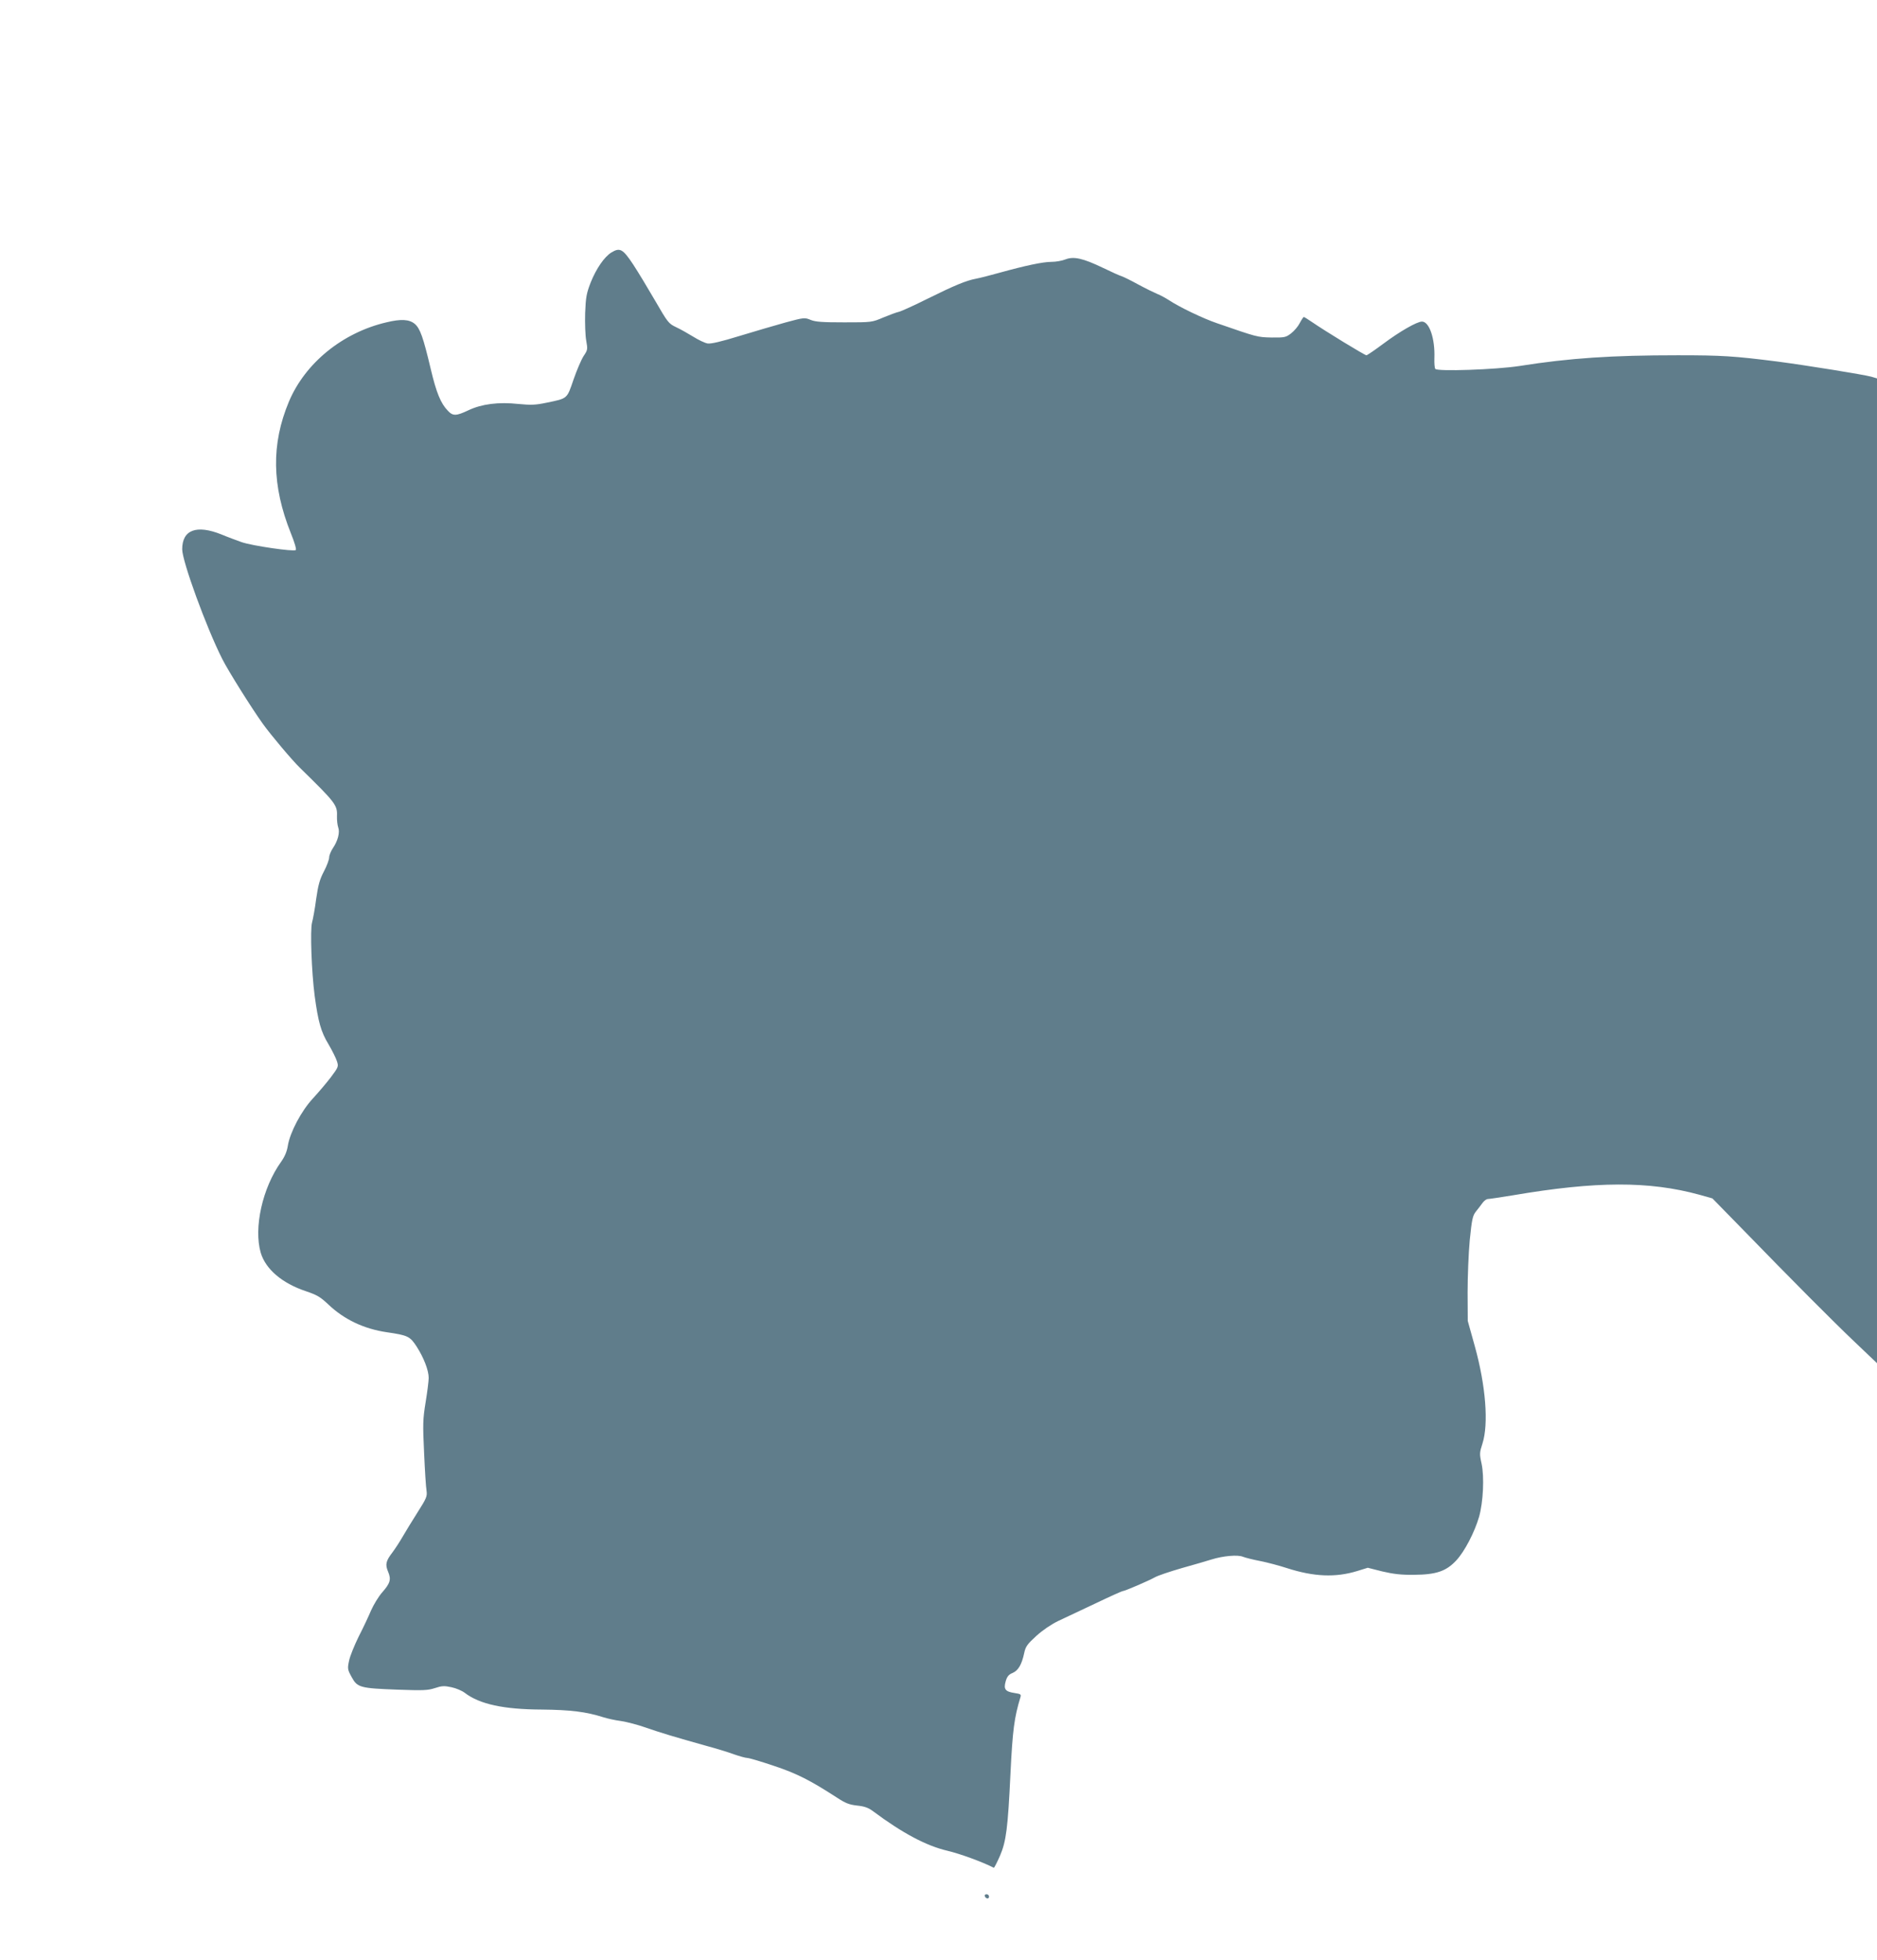 <?xml version="1.0" standalone="no"?>
<!DOCTYPE svg PUBLIC "-//W3C//DTD SVG 20010904//EN"
 "http://www.w3.org/TR/2001/REC-SVG-20010904/DTD/svg10.dtd">
<svg version="1.0" xmlns="http://www.w3.org/2000/svg"
 width="1226pt" height="1280pt" viewBox="0 0 1226 1280"
 preserveAspectRatio="xMidYMid meet">
<g transform="translate(0,1280) scale(0.1,-0.1)"
fill="#607d8b" stroke="none">
<path d="M3993 11151 c-46 -29 -98 -104 -135 -196 -27 -70 -32 -95 -36 -200
-2 -66 1 -147 7 -179 10 -57 10 -61 -17 -101 -15 -23 -45 -93 -66 -154 -44
-128 -37 -122 -177 -151 -72 -15 -100 -16 -183 -8 -130 14 -239 0 -326 -41
-80 -38 -102 -39 -135 -3 -46 47 -75 118 -111 270 -50 211 -70 267 -105 297
-36 30 -90 33 -185 10 -287 -67 -531 -266 -637 -518 -116 -277 -112 -548 13
-860 24 -59 37 -104 32 -109 -12 -12 -287 28 -355 52 -28 10 -88 32 -131 50
-163 65 -256 30 -256 -97 0 -78 158 -512 262 -717 38 -76 193 -323 265 -423
50 -70 192 -239 243 -288 231 -226 244 -242 241 -314 -1 -27 3 -60 8 -74 12
-32 -2 -88 -35 -136 -13 -20 -24 -47 -24 -60 0 -14 -15 -55 -34 -91 -28 -53
-38 -90 -51 -181 -8 -63 -21 -132 -27 -154 -13 -49 -3 -321 17 -476 23 -171
41 -237 91 -319 24 -41 49 -91 55 -111 11 -34 9 -38 -41 -105 -29 -38 -82
-100 -117 -138 -75 -81 -149 -221 -163 -308 -6 -38 -20 -71 -44 -105 -122
-170 -180 -432 -133 -594 32 -107 139 -199 295 -251 74 -25 95 -38 147 -87
102 -97 231 -159 382 -181 137 -20 151 -27 194 -93 47 -73 79 -156 79 -205 0
-20 -9 -92 -20 -159 -18 -111 -19 -141 -10 -330 5 -114 12 -226 16 -248 5 -36
0 -49 -58 -140 -35 -55 -79 -127 -98 -160 -19 -33 -49 -79 -67 -103 -43 -56
-48 -79 -28 -126 21 -50 14 -75 -38 -134 -24 -27 -56 -80 -73 -118 -16 -38
-52 -115 -81 -171 -28 -57 -57 -128 -63 -158 -11 -52 -10 -58 17 -107 37 -68
55 -73 299 -82 167 -6 198 -5 244 10 45 15 62 16 108 6 30 -6 70 -23 88 -37
97 -74 253 -108 504 -109 185 -2 287 -14 400 -50 25 -8 77 -20 117 -25 39 -6
111 -25 159 -42 91 -32 197 -64 394 -119 63 -17 146 -42 183 -56 38 -13 77
-24 88 -24 11 0 89 -23 172 -51 151 -50 239 -95 412 -207 58 -38 81 -47 134
-53 48 -5 73 -14 105 -38 192 -143 347 -225 484 -257 84 -20 229 -73 303 -111
3 -2 21 34 41 79 40 94 51 178 68 534 14 288 25 368 65 500 6 19 2 22 -38 28
-61 9 -73 25 -58 77 9 31 20 44 45 54 37 16 60 55 76 131 9 42 20 57 79 111
42 38 97 75 142 97 41 19 151 71 244 115 94 45 174 81 180 81 12 0 170 68 209
90 17 10 96 37 176 60 80 22 167 48 193 56 77 24 172 32 205 18 15 -6 66 -19
113 -28 46 -9 125 -30 174 -46 177 -57 318 -63 461 -19 l68 21 95 -24 c73 -17
123 -23 206 -22 146 1 211 23 277 94 54 58 119 182 149 285 27 96 35 260 16
348 -14 63 -13 71 6 130 41 128 22 377 -50 636 l-46 165 -1 185 c0 103 6 256
14 342 14 138 19 160 40 187 14 17 33 42 43 56 10 14 26 26 35 26 9 0 82 11
162 24 545 93 891 94 1220 4 l85 -24 180 -184 c349 -359 602 -613 748 -752
l147 -140 0 3215 0 3216 -37 11 c-51 14 -423 74 -613 99 -284 36 -363 41 -651
41 -432 0 -705 -18 -1034 -70 -155 -24 -539 -37 -550 -19 -5 7 -7 38 -6 70 5
127 -33 239 -81 239 -33 0 -146 -65 -253 -145 -55 -41 -105 -75 -110 -75 -11
0 -273 160 -357 218 -26 18 -49 32 -52 32 -3 0 -15 -18 -26 -39 -11 -22 -36
-52 -57 -68 -34 -26 -42 -28 -127 -27 -94 2 -93 2 -356 93 -92 31 -251 108
-315 151 -22 14 -56 33 -75 40 -19 8 -75 35 -123 61 -49 27 -98 51 -110 55
-12 3 -67 28 -123 55 -131 63 -191 76 -245 55 -22 -9 -63 -16 -91 -16 -56 0
-170 -24 -343 -72 -60 -17 -128 -34 -150 -38 -64 -12 -139 -43 -313 -129 -90
-45 -176 -84 -190 -87 -15 -3 -61 -20 -102 -37 -75 -32 -76 -32 -255 -32 -144
0 -188 3 -220 16 -39 16 -43 16 -165 -17 -69 -19 -204 -59 -300 -88 -120 -37
-185 -52 -208 -49 -18 3 -60 23 -95 45 -34 21 -84 49 -112 62 -48 23 -54 31
-135 171 -47 81 -112 189 -145 239 -67 101 -86 111 -142 77z"/>
<path d="M6432 418 c6 -18 28 -21 28 -4 0 9 -7 16 -16 16 -9 0 -14 -5 -12 -12z"/>
</g>
</svg>
